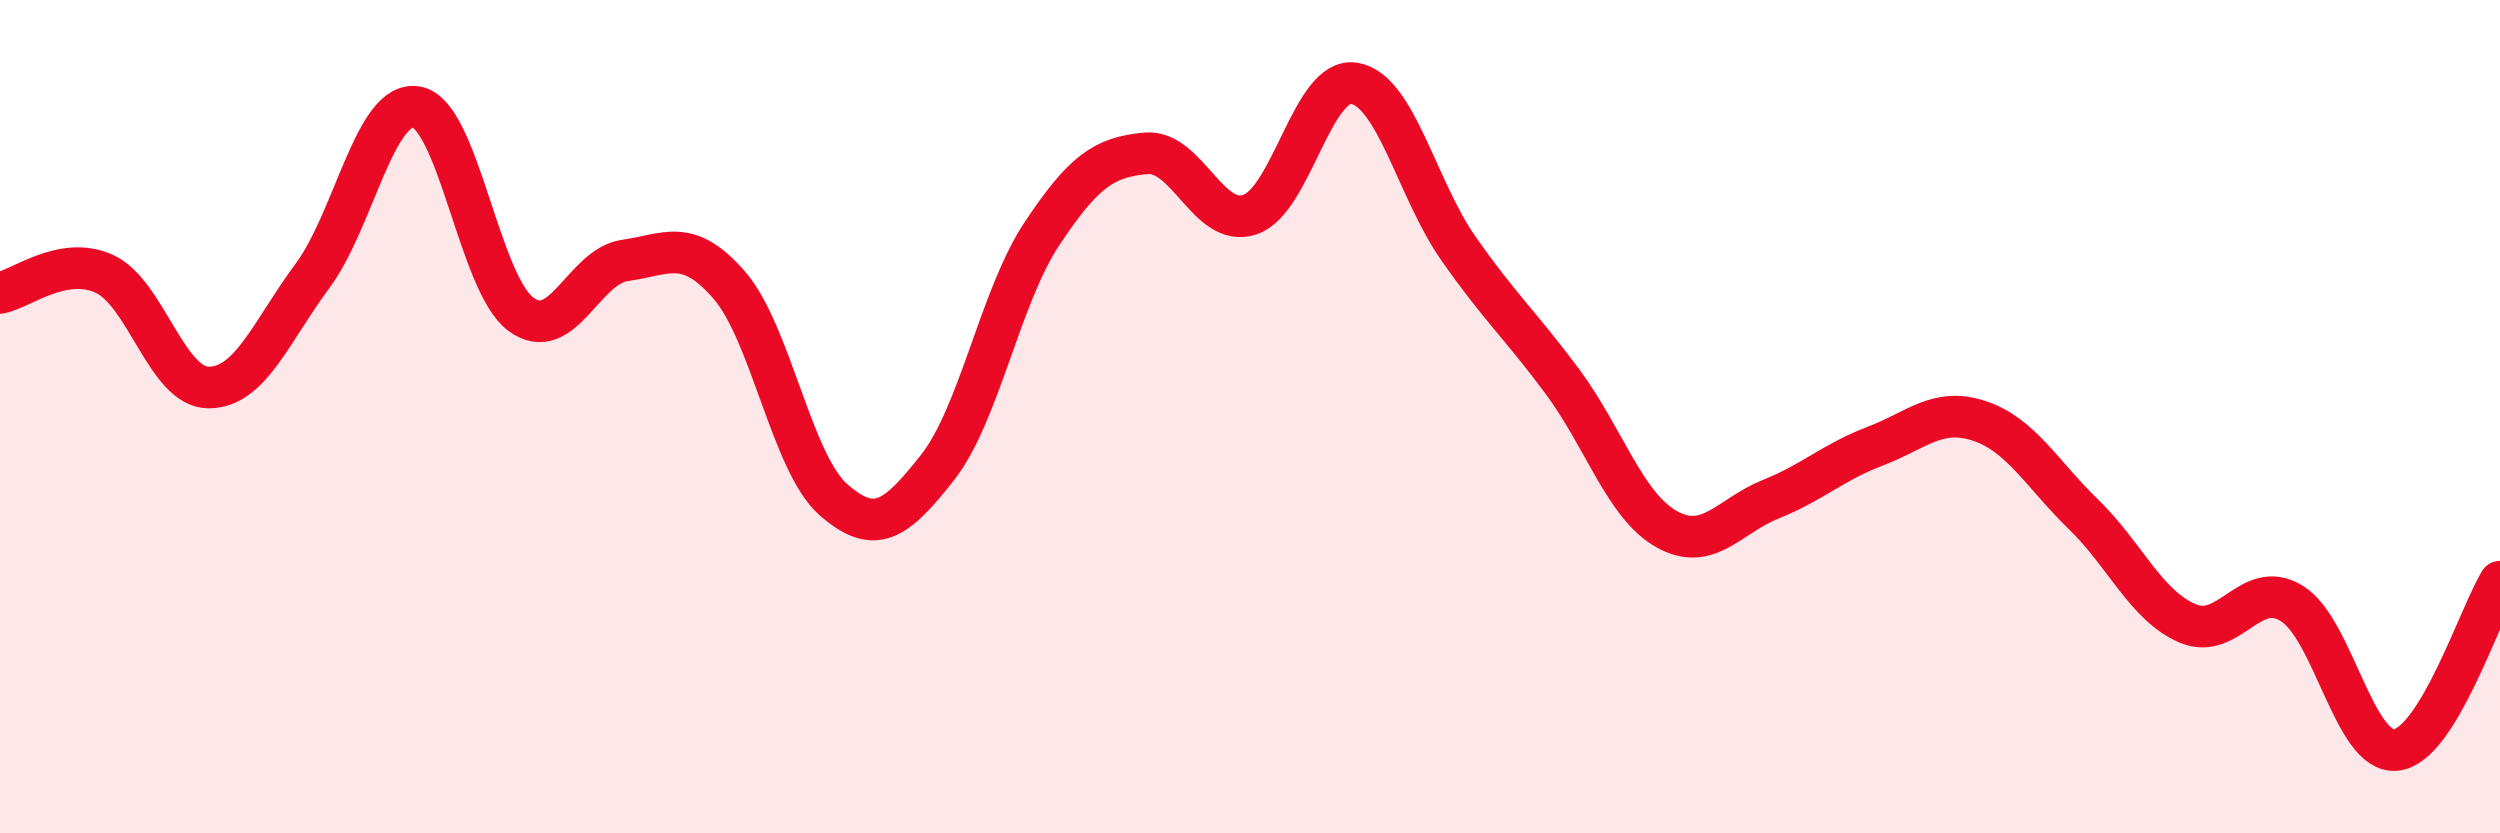 
    <svg width="60" height="20" viewBox="0 0 60 20" xmlns="http://www.w3.org/2000/svg">
      <path
        d="M 0,7.03 C 0.5,6.94 1.5,6.12 2.5,6.57 C 3.5,7.02 4,9.29 5,9.3 C 6,9.31 6.5,7.97 7.5,6.62 C 8.5,5.27 9,2.39 10,2.57 C 11,2.75 11.5,6.8 12.5,7.54 C 13.5,8.28 14,6.39 15,6.25 C 16,6.11 16.5,5.69 17.5,6.84 C 18.5,7.99 19,11.11 20,11.99 C 21,12.87 21.5,12.49 22.5,11.22 C 23.5,9.95 24,7.13 25,5.62 C 26,4.11 26.5,3.77 27.5,3.68 C 28.5,3.59 29,5.49 30,5.15 C 31,4.81 31.5,1.84 32.5,2 C 33.5,2.16 34,4.53 35,5.96 C 36,7.39 36.5,7.81 37.5,9.16 C 38.5,10.51 39,12.14 40,12.7 C 41,13.26 41.5,12.38 42.5,11.98 C 43.5,11.58 44,11.09 45,10.71 C 46,10.33 46.5,9.77 47.5,10.1 C 48.5,10.43 49,11.37 50,12.34 C 51,13.31 51.5,14.53 52.5,14.96 C 53.5,15.39 54,13.87 55,14.48 C 56,15.09 56.5,18.1 57.5,18 C 58.5,17.9 59.5,14.77 60,13.96L60 20L0 20Z"
        fill="#EB0A25"
        opacity="0.1"
        stroke-linecap="round"
        stroke-linejoin="round"
      />
      <path
        d="M 0,7.03 C 0.5,6.94 1.5,6.12 2.5,6.57 C 3.5,7.02 4,9.29 5,9.3 C 6,9.31 6.5,7.97 7.5,6.62 C 8.5,5.27 9,2.39 10,2.57 C 11,2.75 11.5,6.8 12.5,7.54 C 13.5,8.28 14,6.39 15,6.25 C 16,6.11 16.5,5.69 17.5,6.84 C 18.5,7.99 19,11.11 20,11.99 C 21,12.87 21.5,12.49 22.5,11.22 C 23.5,9.95 24,7.13 25,5.62 C 26,4.11 26.5,3.77 27.5,3.68 C 28.5,3.59 29,5.49 30,5.15 C 31,4.81 31.5,1.84 32.5,2 C 33.5,2.16 34,4.53 35,5.96 C 36,7.39 36.5,7.81 37.5,9.16 C 38.5,10.51 39,12.14 40,12.7 C 41,13.26 41.5,12.38 42.5,11.98 C 43.5,11.58 44,11.09 45,10.71 C 46,10.33 46.5,9.77 47.5,10.1 C 48.5,10.43 49,11.37 50,12.34 C 51,13.31 51.5,14.53 52.5,14.96 C 53.5,15.39 54,13.87 55,14.48 C 56,15.09 56.5,18.1 57.5,18 C 58.5,17.9 59.5,14.77 60,13.96"
        stroke="#EB0A25"
        stroke-width="1"
        fill="none"
        stroke-linecap="round"
        stroke-linejoin="round"
      />
    </svg>
  